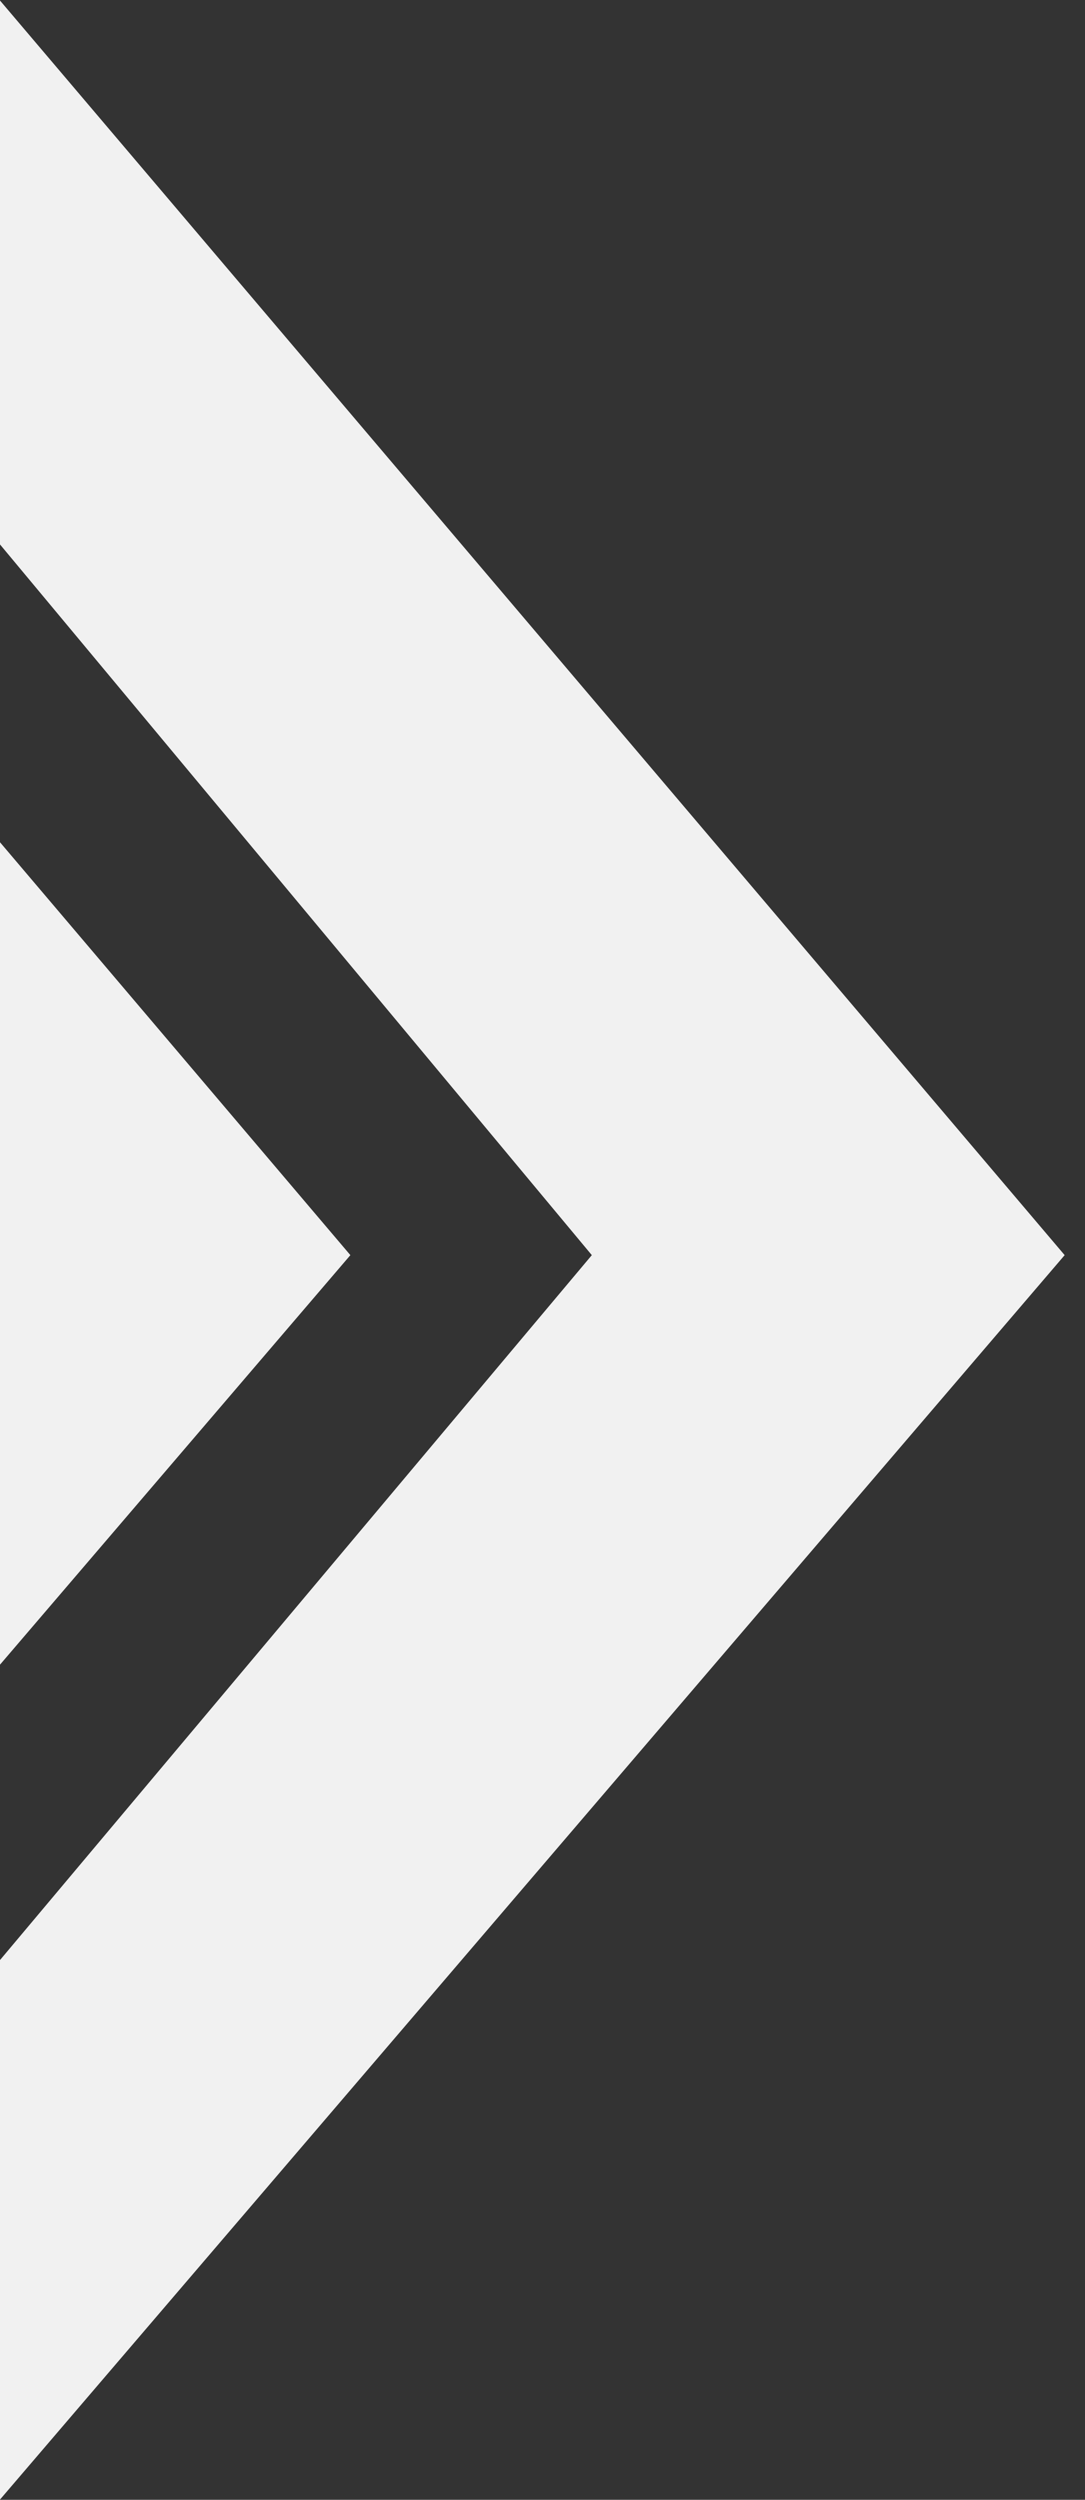 <svg xmlns="http://www.w3.org/2000/svg" width="1920" height="4421" fill="none"><rect width="100%" height="100%" fill="#333333" stroke="none"/><g fill="#F1F1F1" clip-path="url(#a)"><path d="M-1284.87-23.673h-801.12L-216.712 2219.78-2085.99 4445h801.12L620.012 2219.78z"/><path d="M-20.883-23.673H-822L1047.28 2219.78-822.001 4445h801.118L1884 2219.78z"/></g><defs><clipPath id="a"><path fill="#fff" d="M0 0h1920v4421H0z"/></clipPath></defs></svg>